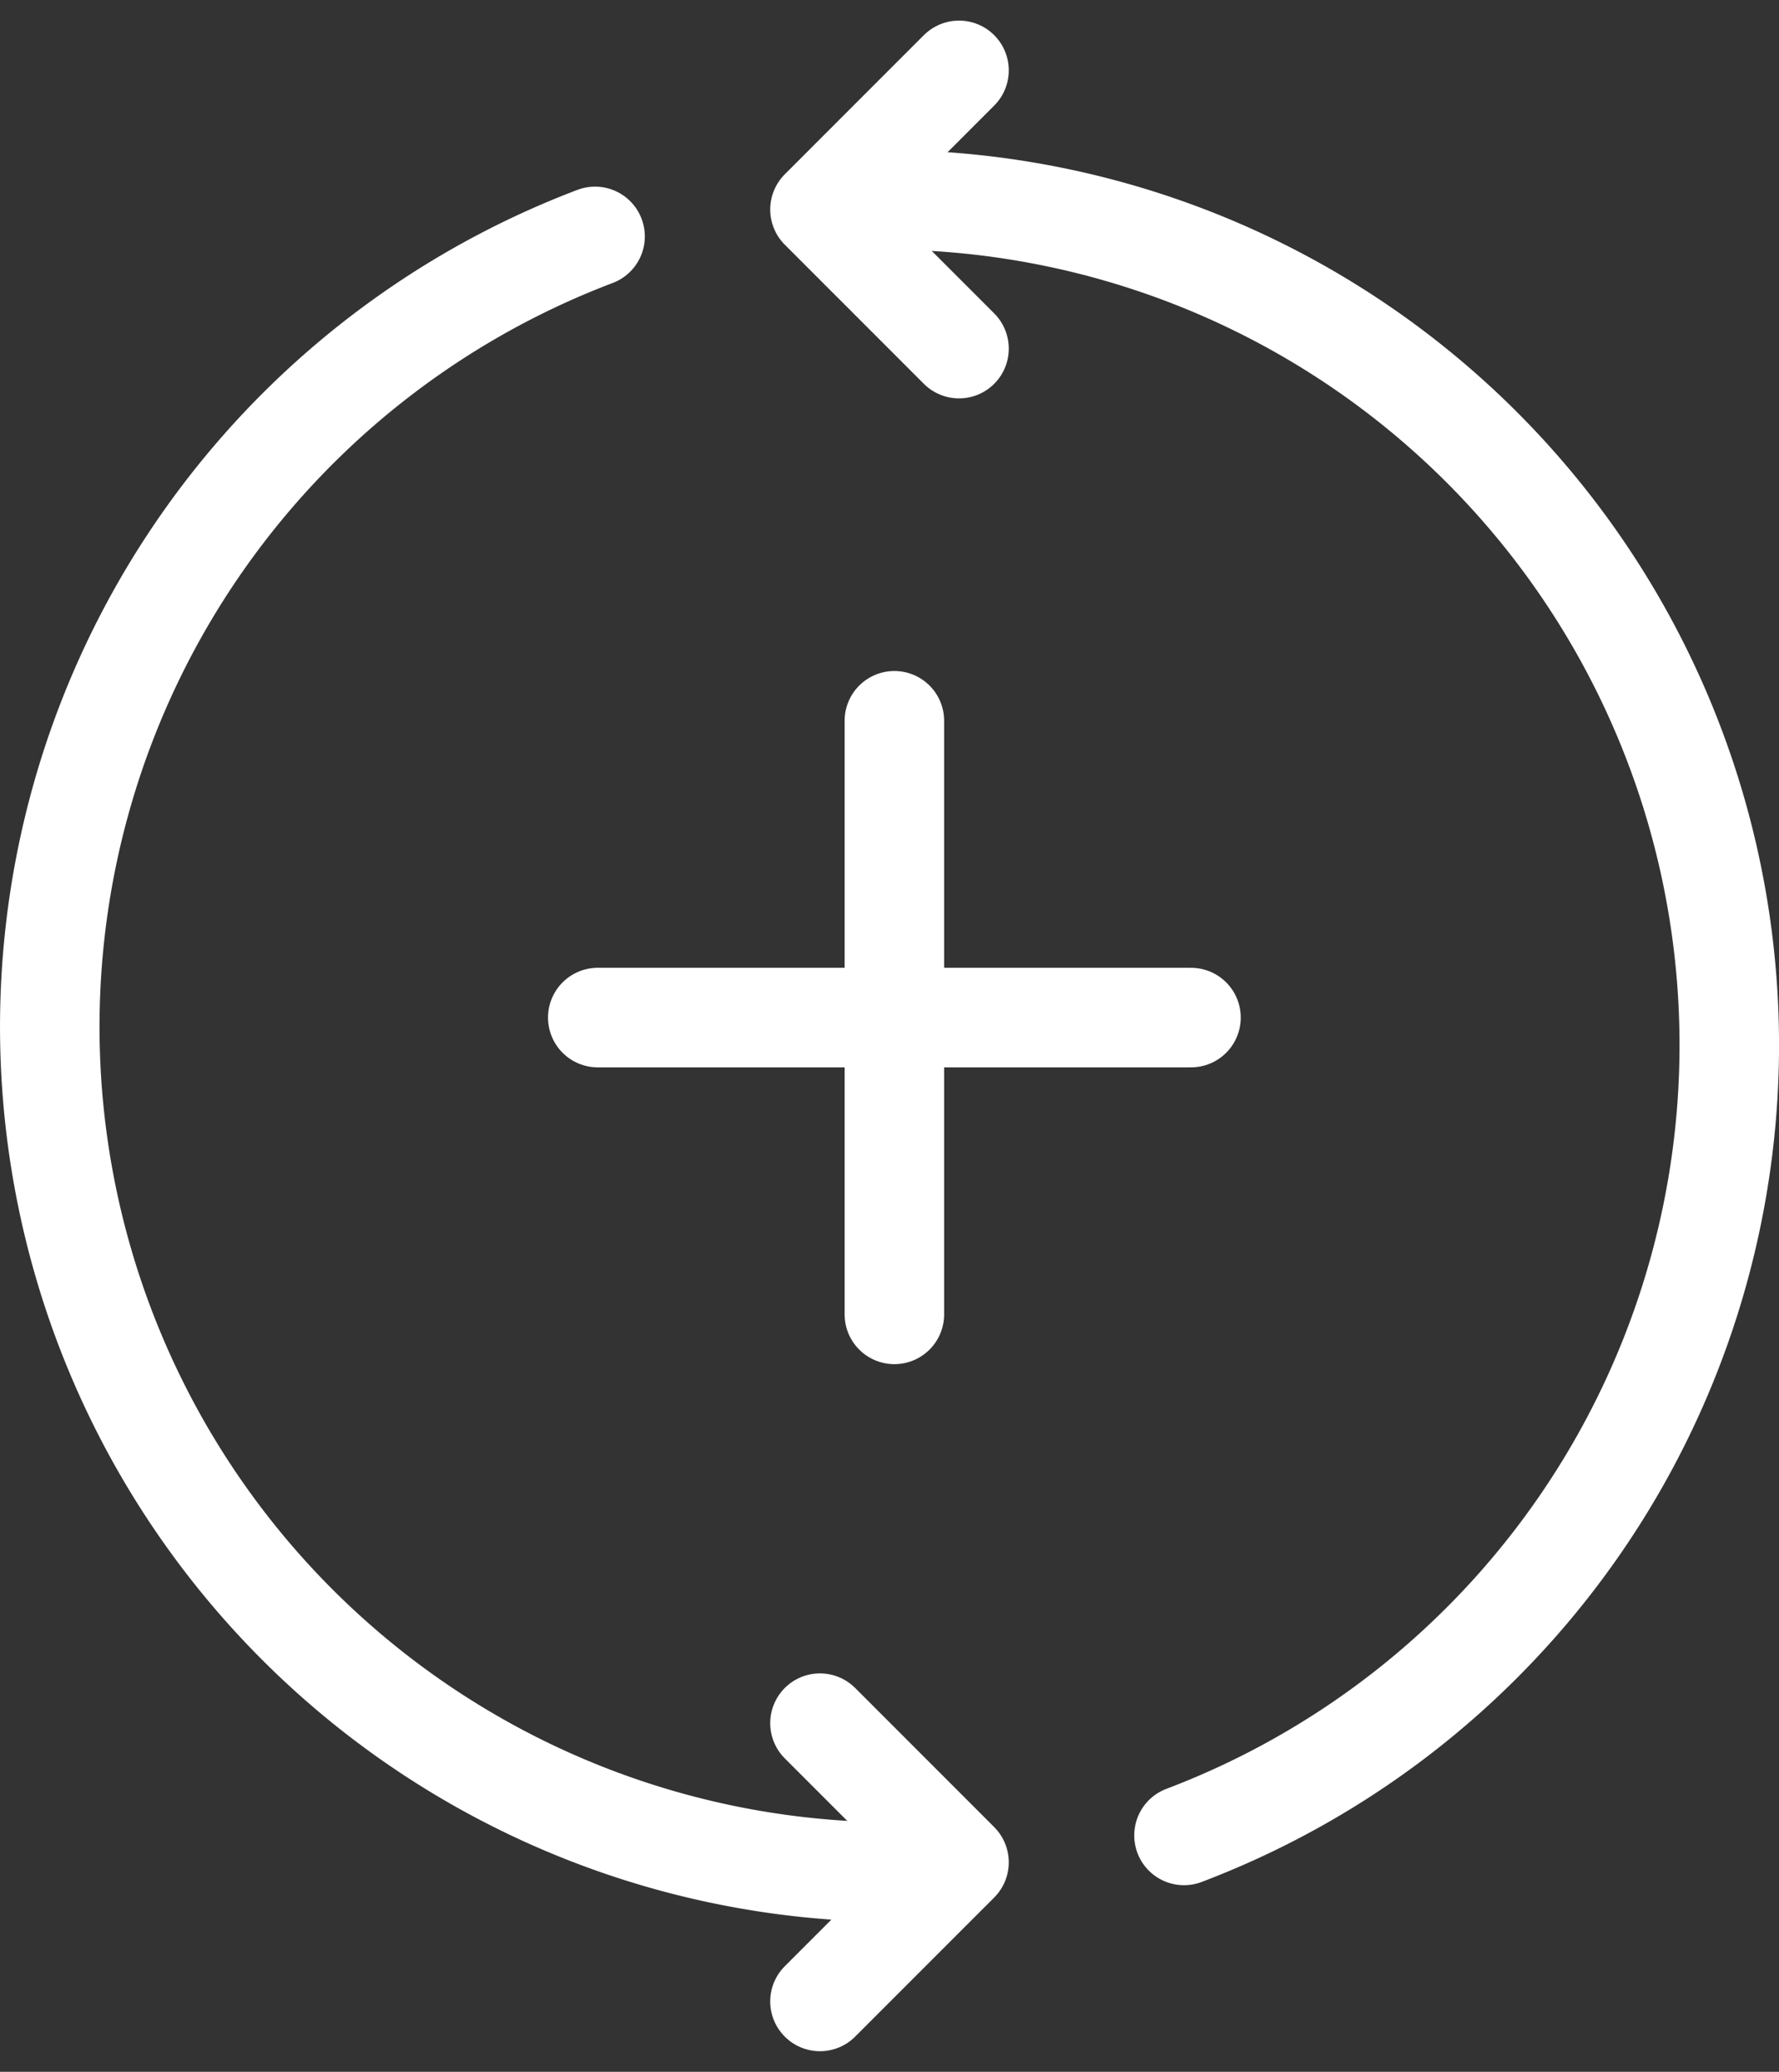 <svg xmlns="http://www.w3.org/2000/svg" width="89.39" height="104.041" viewBox="0 0 89.39 104.041"><rect x="0" y="0" width="89.39" height="104.041" fill="#333333" stroke="none"/><defs><style>.a{fill:none;stroke:#fff;stroke-linecap:round;stroke-linejoin:round;stroke-width:5px;}</style></defs><g transform="translate(2.5 3.536)"><path class="a" d="M520.447,154.2l-6.987-6.986,6.987-6.986" transform="translate(-474.759 -140.23)"/><path class="a" d="M540,193.3a42.447,42.447,0,0,1,15.043,82.137" transform="translate(-498.05 -186.804)"/><path class="a" d="M513.46,818.25l6.987,6.987-6.987,6.986" transform="translate(-474.759 -735.253)"/><path class="a" d="M239.74,290.477A42.447,42.447,0,0,1,224.7,208.34" transform="translate(-197.3 -200.003)"/><line class="a" y2="29.808" transform="translate(42.44 32.66)"/><line class="a" x1="29.808" transform="translate(27.536 47.564)"/></g></svg>
